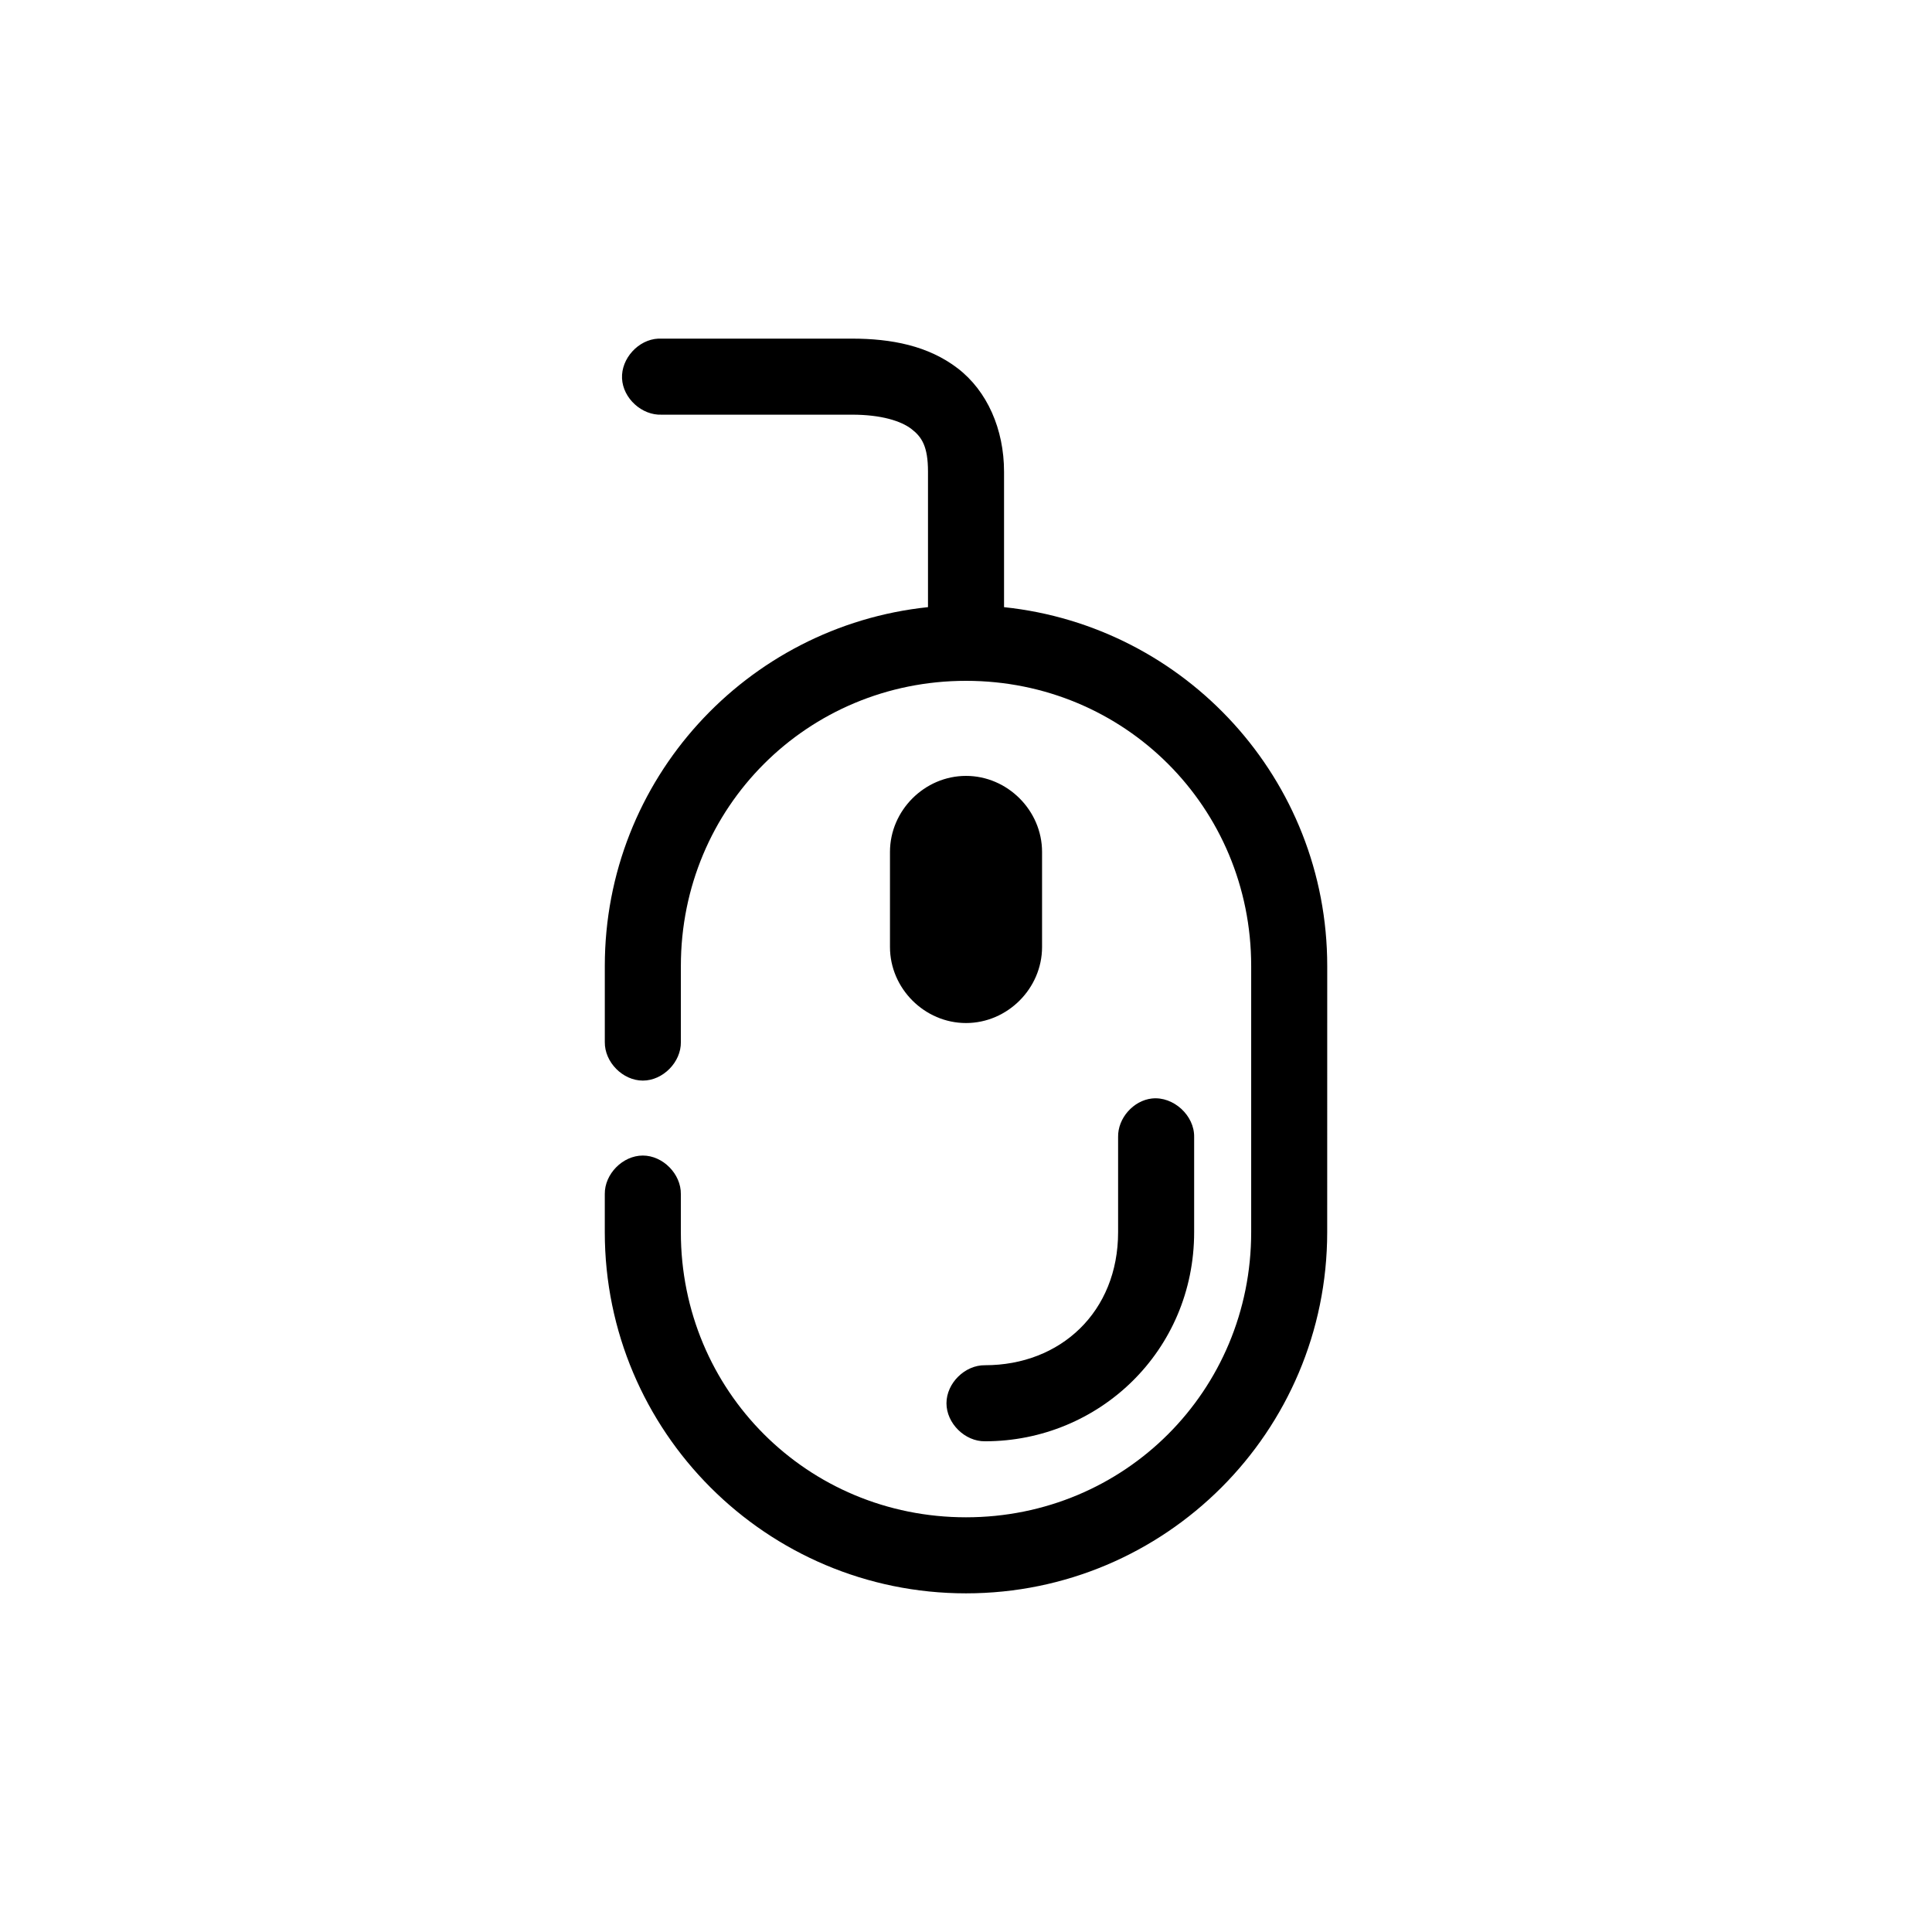 <?xml version="1.0" encoding="UTF-8"?>
<!-- Uploaded to: SVG Repo, www.svgrepo.com, Generator: SVG Repo Mixer Tools -->
<svg fill="#000000" width="800px" height="800px" version="1.1" viewBox="144 144 512 512" xmlns="http://www.w3.org/2000/svg">
 <path d="m318.45 233.74c-5.277 0.246-9.852 5.273-9.605 10.547 0.246 5.277 5.273 9.852 10.551 9.605h50.383c7.785 0 13.004 1.68 15.742 3.777 2.738 2.102 4.406 4.578 4.406 11.336v35.895c-48.113 5.047-85.648 45.648-85.648 95.098v20.152c-0.074 5.324 4.754 10.219 10.078 10.219 5.324 0 10.152-4.894 10.078-10.219v-20.152c0-42.039 33.531-75.57 75.57-75.57s75.57 33.531 75.57 75.57v70.535c0 42.039-33.531 75.566-75.57 75.566-42.043 0-75.574-33.527-75.574-75.57v-10.078c0.074-5.324-4.754-10.219-10.078-10.219-5.324 0-10.152 4.894-10.078 10.219v10.078c0 52.855 42.867 95.723 95.723 95.723 52.855 0 95.723-42.867 95.723-95.723l0.008-70.531c0-49.449-37.535-90.051-85.648-95.094v-35.898c0-11.242-4.457-21.398-12.281-27.395-7.82-5.996-17.59-7.871-28.023-7.871h-51.324zm81.555 115.88c-10.988 0-20.152 9.164-20.152 20.152v25.191c0 10.988 9.164 20.152 20.152 20.152s20.152-9.164 20.152-20.152v-25.191c0-10.988-9.164-20.152-20.152-20.152zm49.277 85.488c-4.949 0.547-9.082 5.258-8.973 10.234v25.191c0 21.121-15.242 35.266-35.266 35.266-5.324-0.074-10.219 4.754-10.219 10.078s4.894 10.152 10.219 10.078c30.215 0 55.418-23.961 55.418-55.418v-25.191c0.125-5.715-5.496-10.859-11.18-10.234z"/>
</svg>